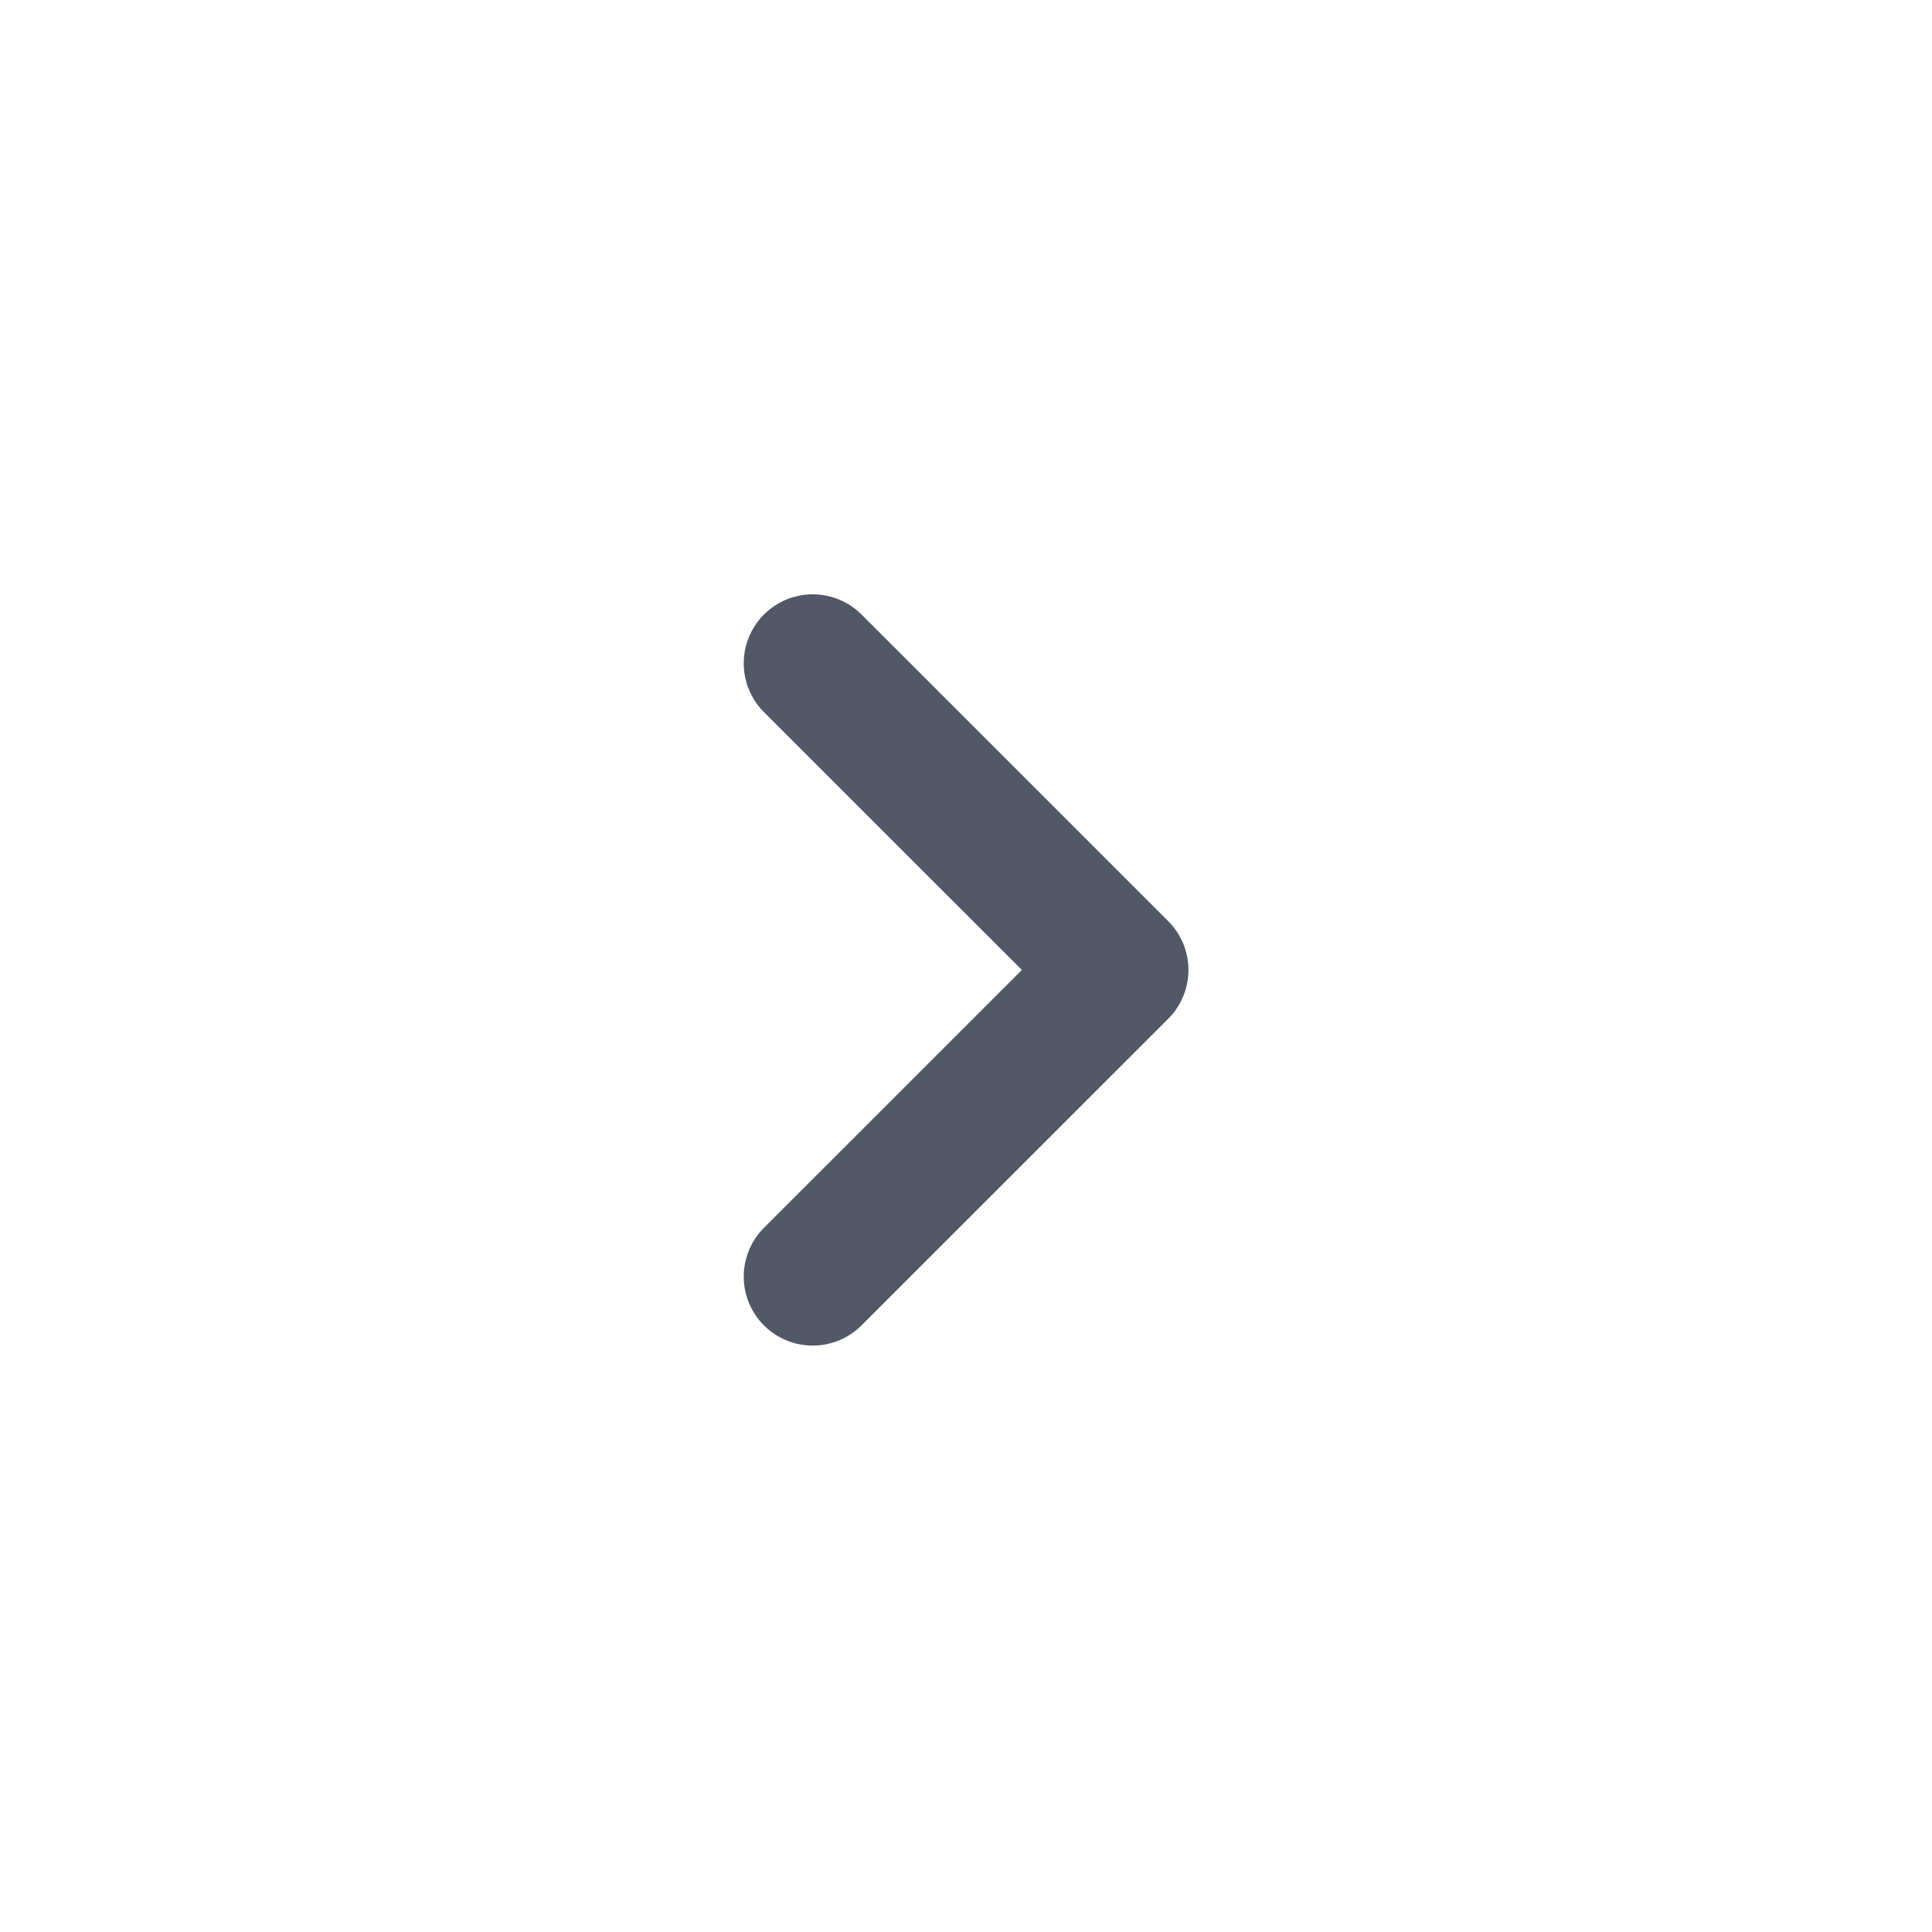 <svg width="21" height="21" viewBox="0 0 21 21" fill="none" xmlns="http://www.w3.org/2000/svg">
<path d="M8.834 13.876L12.168 10.543L8.834 7.21" stroke="#525866" stroke-width="1.5" stroke-linecap="round" stroke-linejoin="round"/>
</svg>
